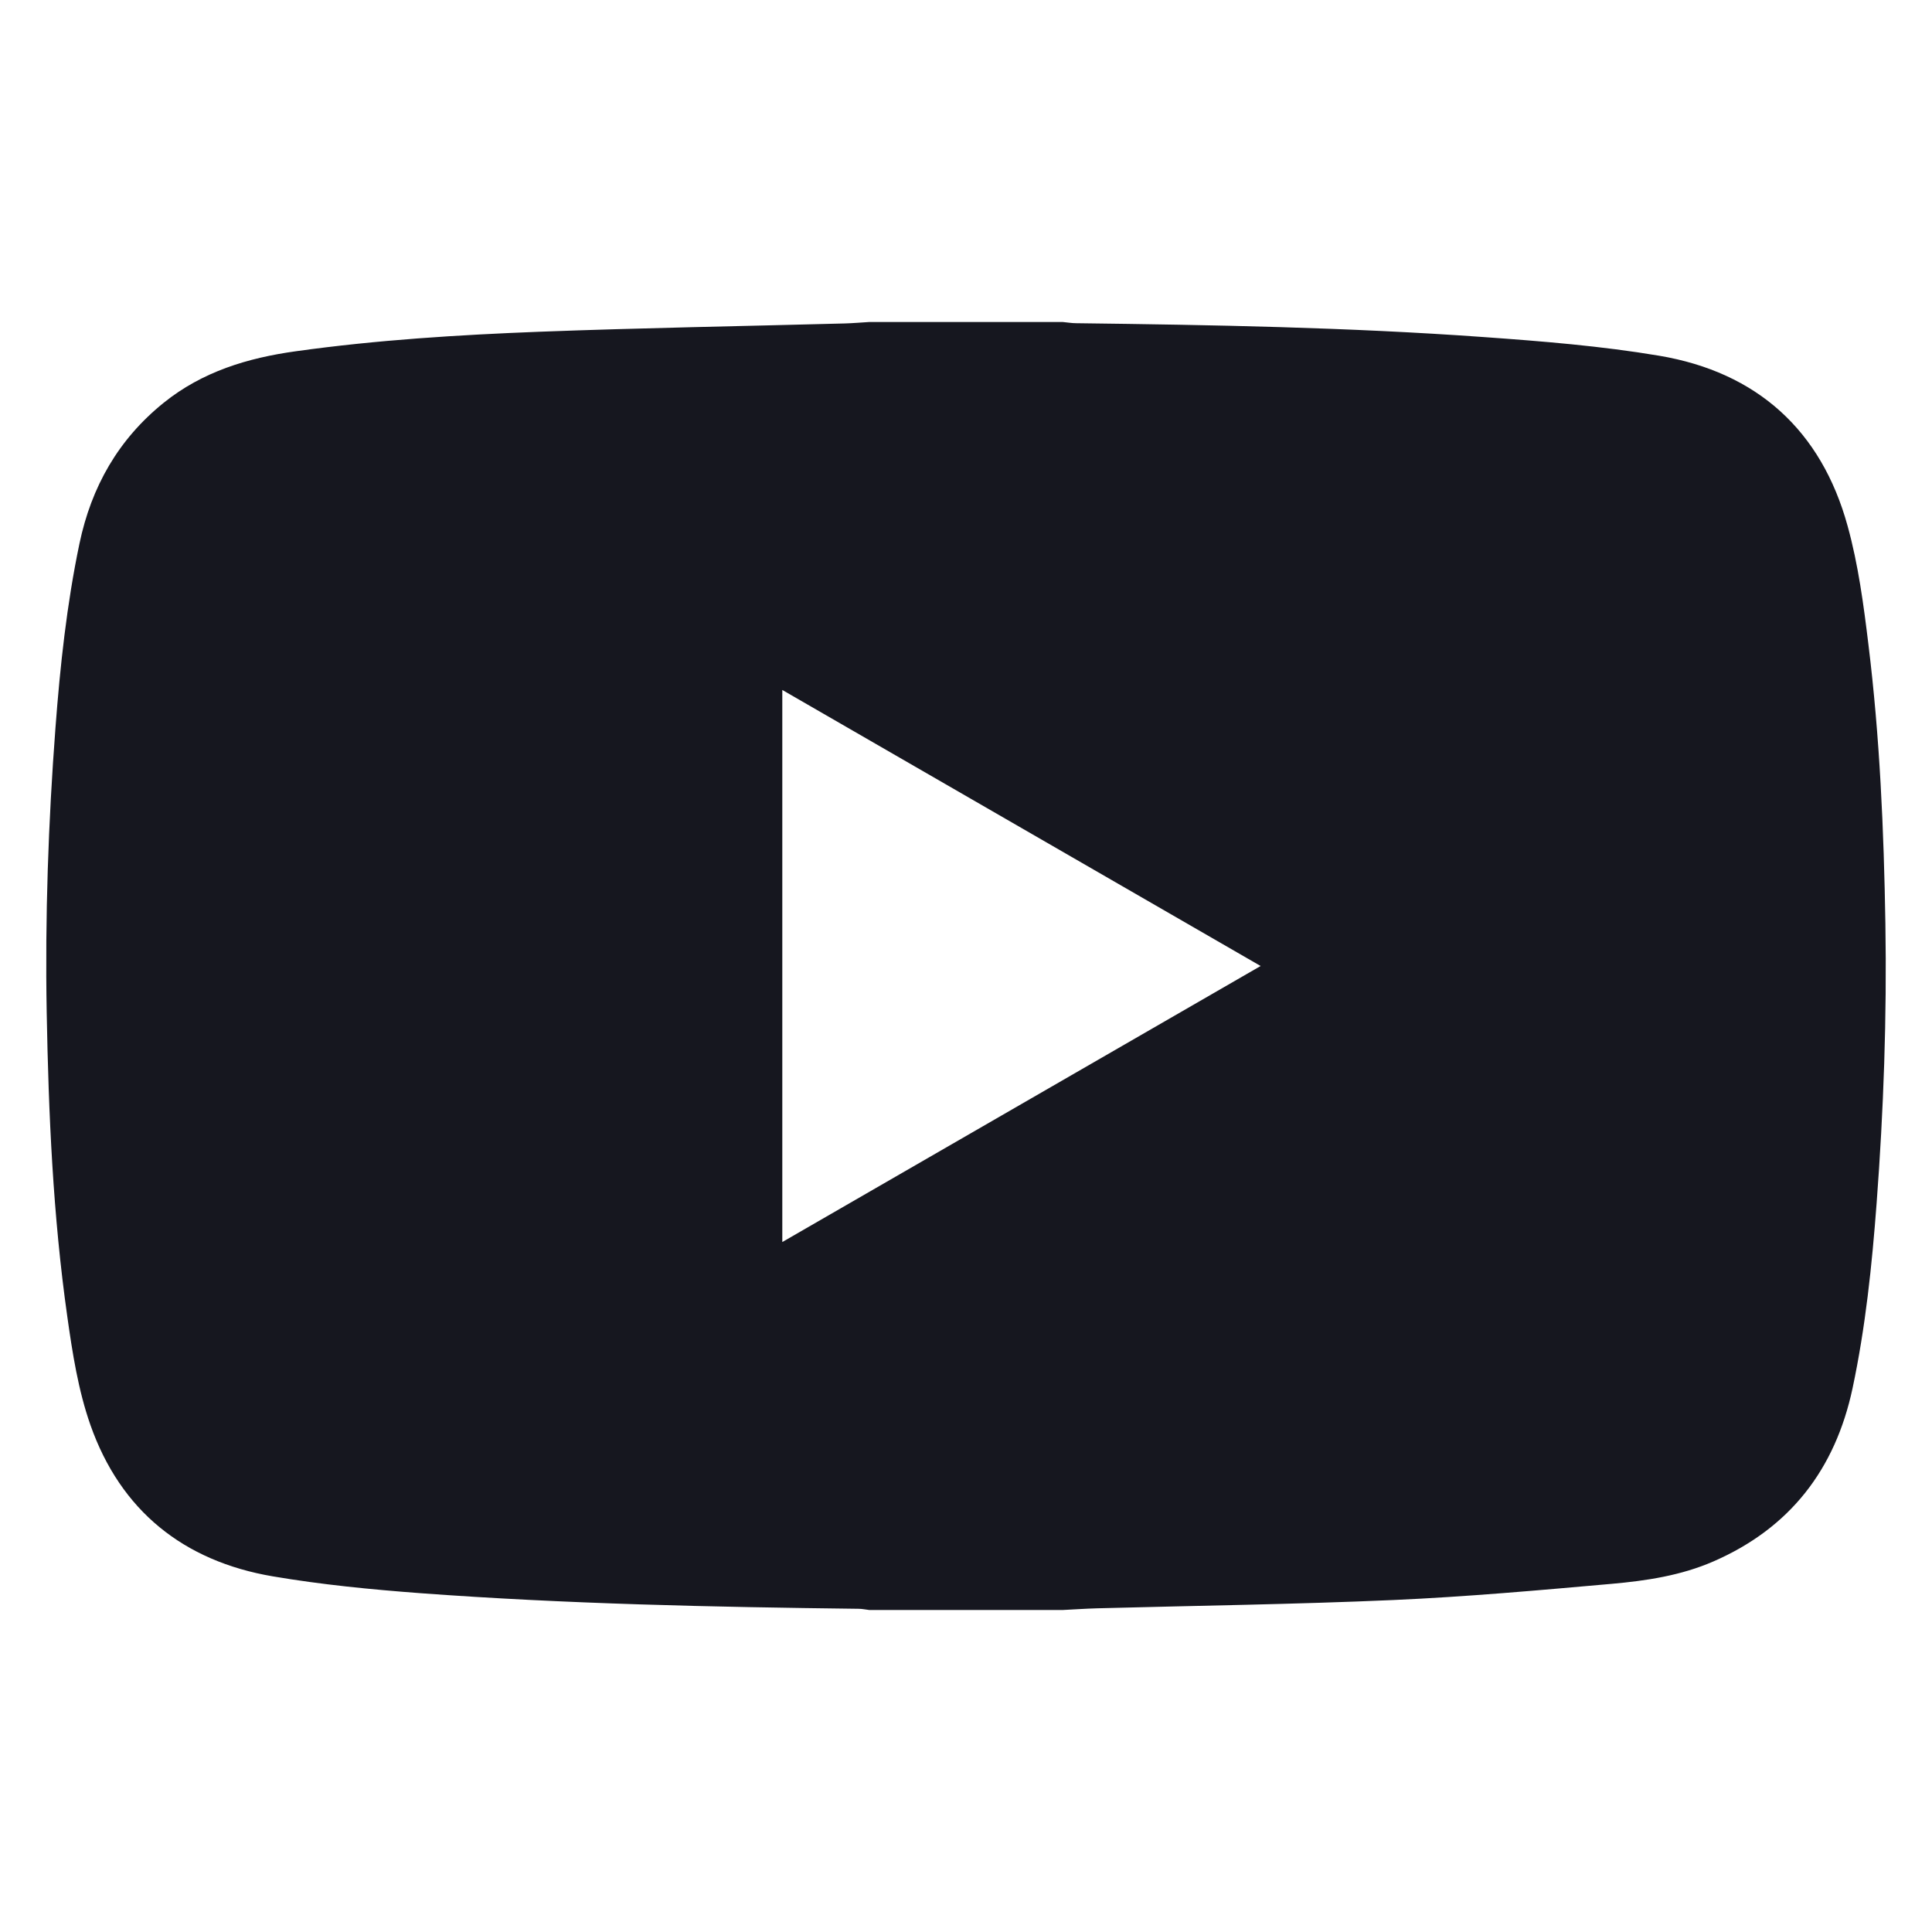 <svg width="24" height="24" viewBox="0 0 24 24" fill="none" xmlns="http://www.w3.org/2000/svg">
<path d="M10.799 4H13.202C13.258 4.005 13.313 4.015 13.37 4.015C15.057 4.036 16.745 4.066 18.429 4.187C19.159 4.239 19.891 4.298 20.611 4.419C21.826 4.624 22.625 5.345 22.952 6.535C23.084 7.013 23.15 7.511 23.21 8.004C23.352 9.156 23.402 10.314 23.421 11.473C23.44 12.633 23.399 13.791 23.312 14.947C23.254 15.719 23.174 16.488 23.013 17.246C22.798 18.253 22.236 18.982 21.286 19.396C20.883 19.572 20.451 19.637 20.02 19.675C19.117 19.755 18.215 19.836 17.31 19.876C16.084 19.93 14.857 19.946 13.63 19.979C13.487 19.983 13.345 19.993 13.202 20H10.799C10.754 19.995 10.71 19.985 10.665 19.985C8.849 19.963 7.033 19.925 5.221 19.791C4.608 19.745 3.994 19.685 3.389 19.582C2.281 19.394 1.498 18.767 1.123 17.701C0.972 17.271 0.9 16.809 0.836 16.355C0.658 15.101 0.603 13.837 0.58 12.572C0.559 11.393 0.6 10.216 0.689 9.041C0.747 8.273 0.829 7.508 0.987 6.753C1.135 6.048 1.469 5.458 2.034 5.003C2.515 4.616 3.078 4.446 3.678 4.363C4.681 4.223 5.691 4.16 6.702 4.121C7.966 4.073 9.231 4.052 10.495 4.018C10.597 4.015 10.698 4.006 10.799 4ZM15.66 12C13.665 10.849 11.695 9.712 9.718 8.571V15.429C11.701 14.285 13.669 13.149 15.66 12Z" fill="#16171F"/>
</svg>
